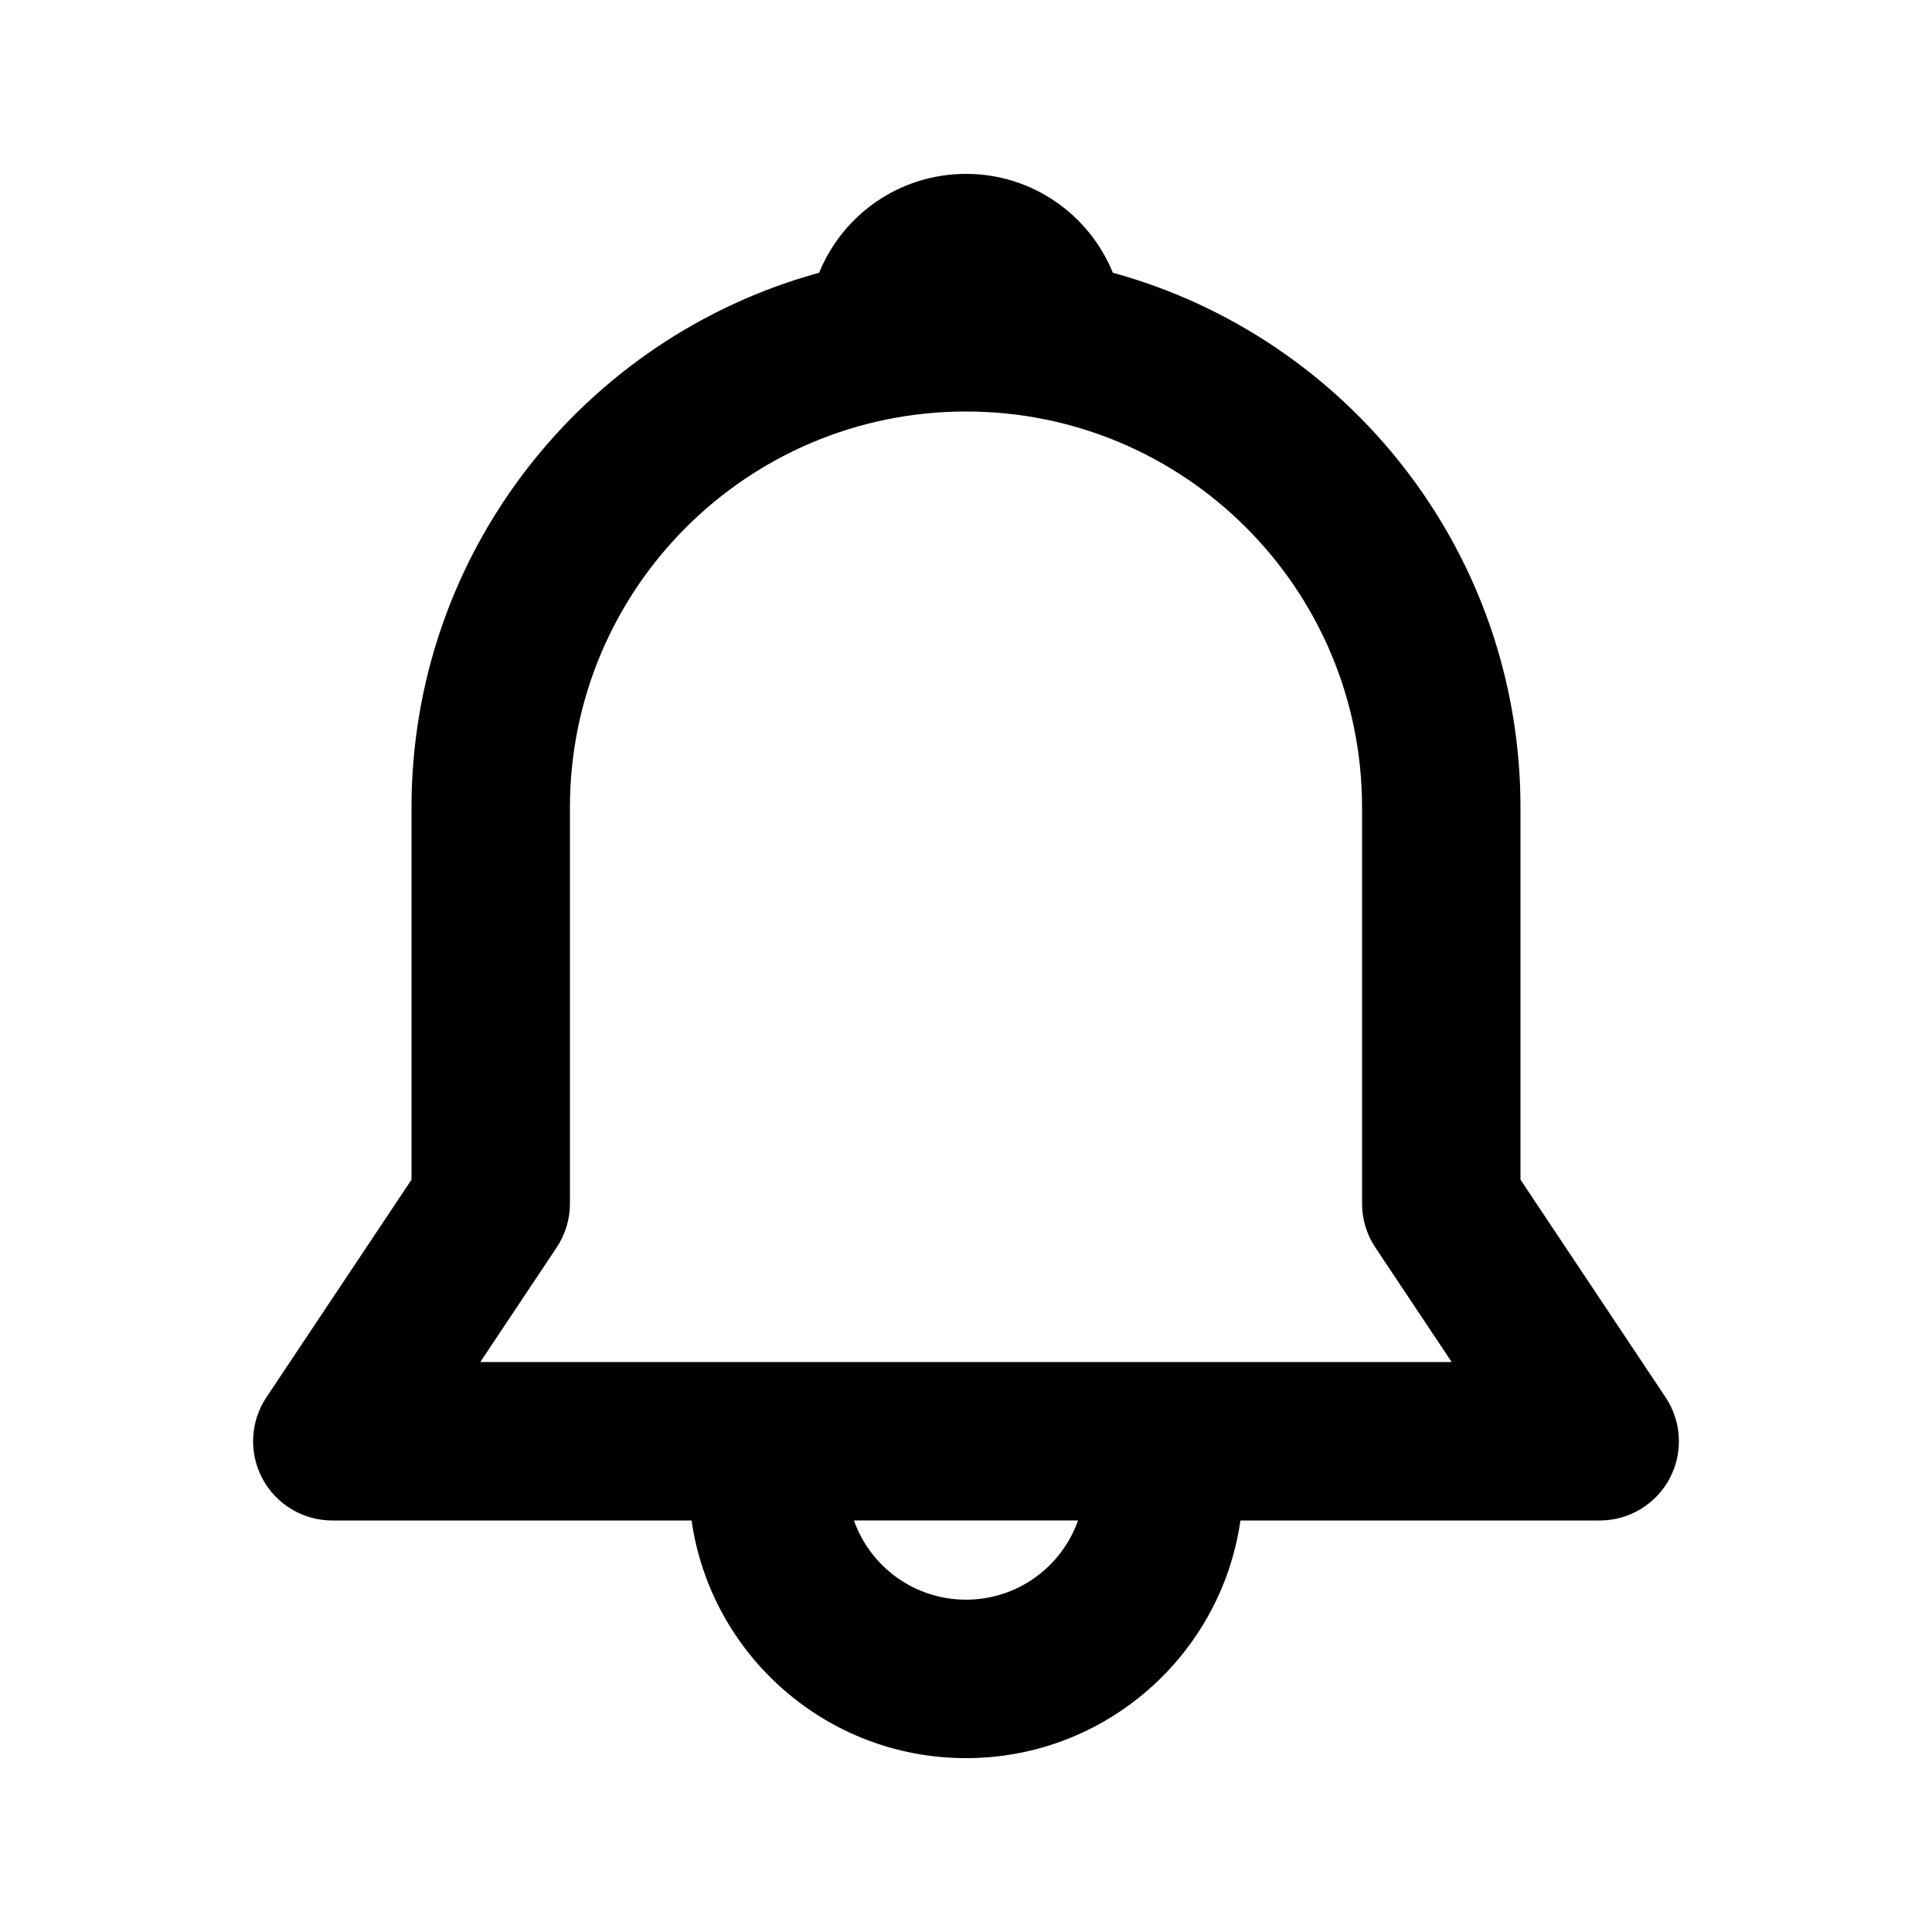 <?xml version="1.0" encoding="UTF-8"?>
<!-- Uploaded to: SVG Repo, www.svgrepo.com, Generator: SVG Repo Mixer Tools -->
<svg fill="#000000" width="800px" height="800px" version="1.1" viewBox="144 144 512 512" xmlns="http://www.w3.org/2000/svg">
 <path d="m361.08 216.28c6.238-15.363 21.312-26.199 38.918-26.199 17.602 0 32.676 10.836 38.914 26.199 62.27 17.059 108.03 74.055 108.03 141.74v98.602l38.461 57.688c4.293 6.445 4.695 14.727 1.043 21.551-3.652 6.824-10.77 11.086-18.512 11.086h-95.207c-5.094 35.605-35.715 62.977-72.727 62.977-37.016 0-67.637-27.371-72.73-62.977h-95.207c-7.742 0-14.855-4.262-18.508-11.086-3.652-6.824-3.254-15.105 1.039-21.551l38.461-57.688v-98.602c0-67.684 45.758-124.68 108.03-141.74zm9.223 330.66c4.32 12.23 15.984 20.992 29.695 20.992 13.707 0 25.371-8.762 29.695-20.992zm29.695-293.89c-57.969 0-104.96 46.992-104.96 104.96v104.96c0 4.141-1.227 8.195-3.527 11.641l-20.227 30.34h257.43l-20.227-30.34c-2.301-3.445-3.527-7.5-3.527-11.641v-104.96c0-57.969-46.992-104.96-104.96-104.96z"/>
</svg>
